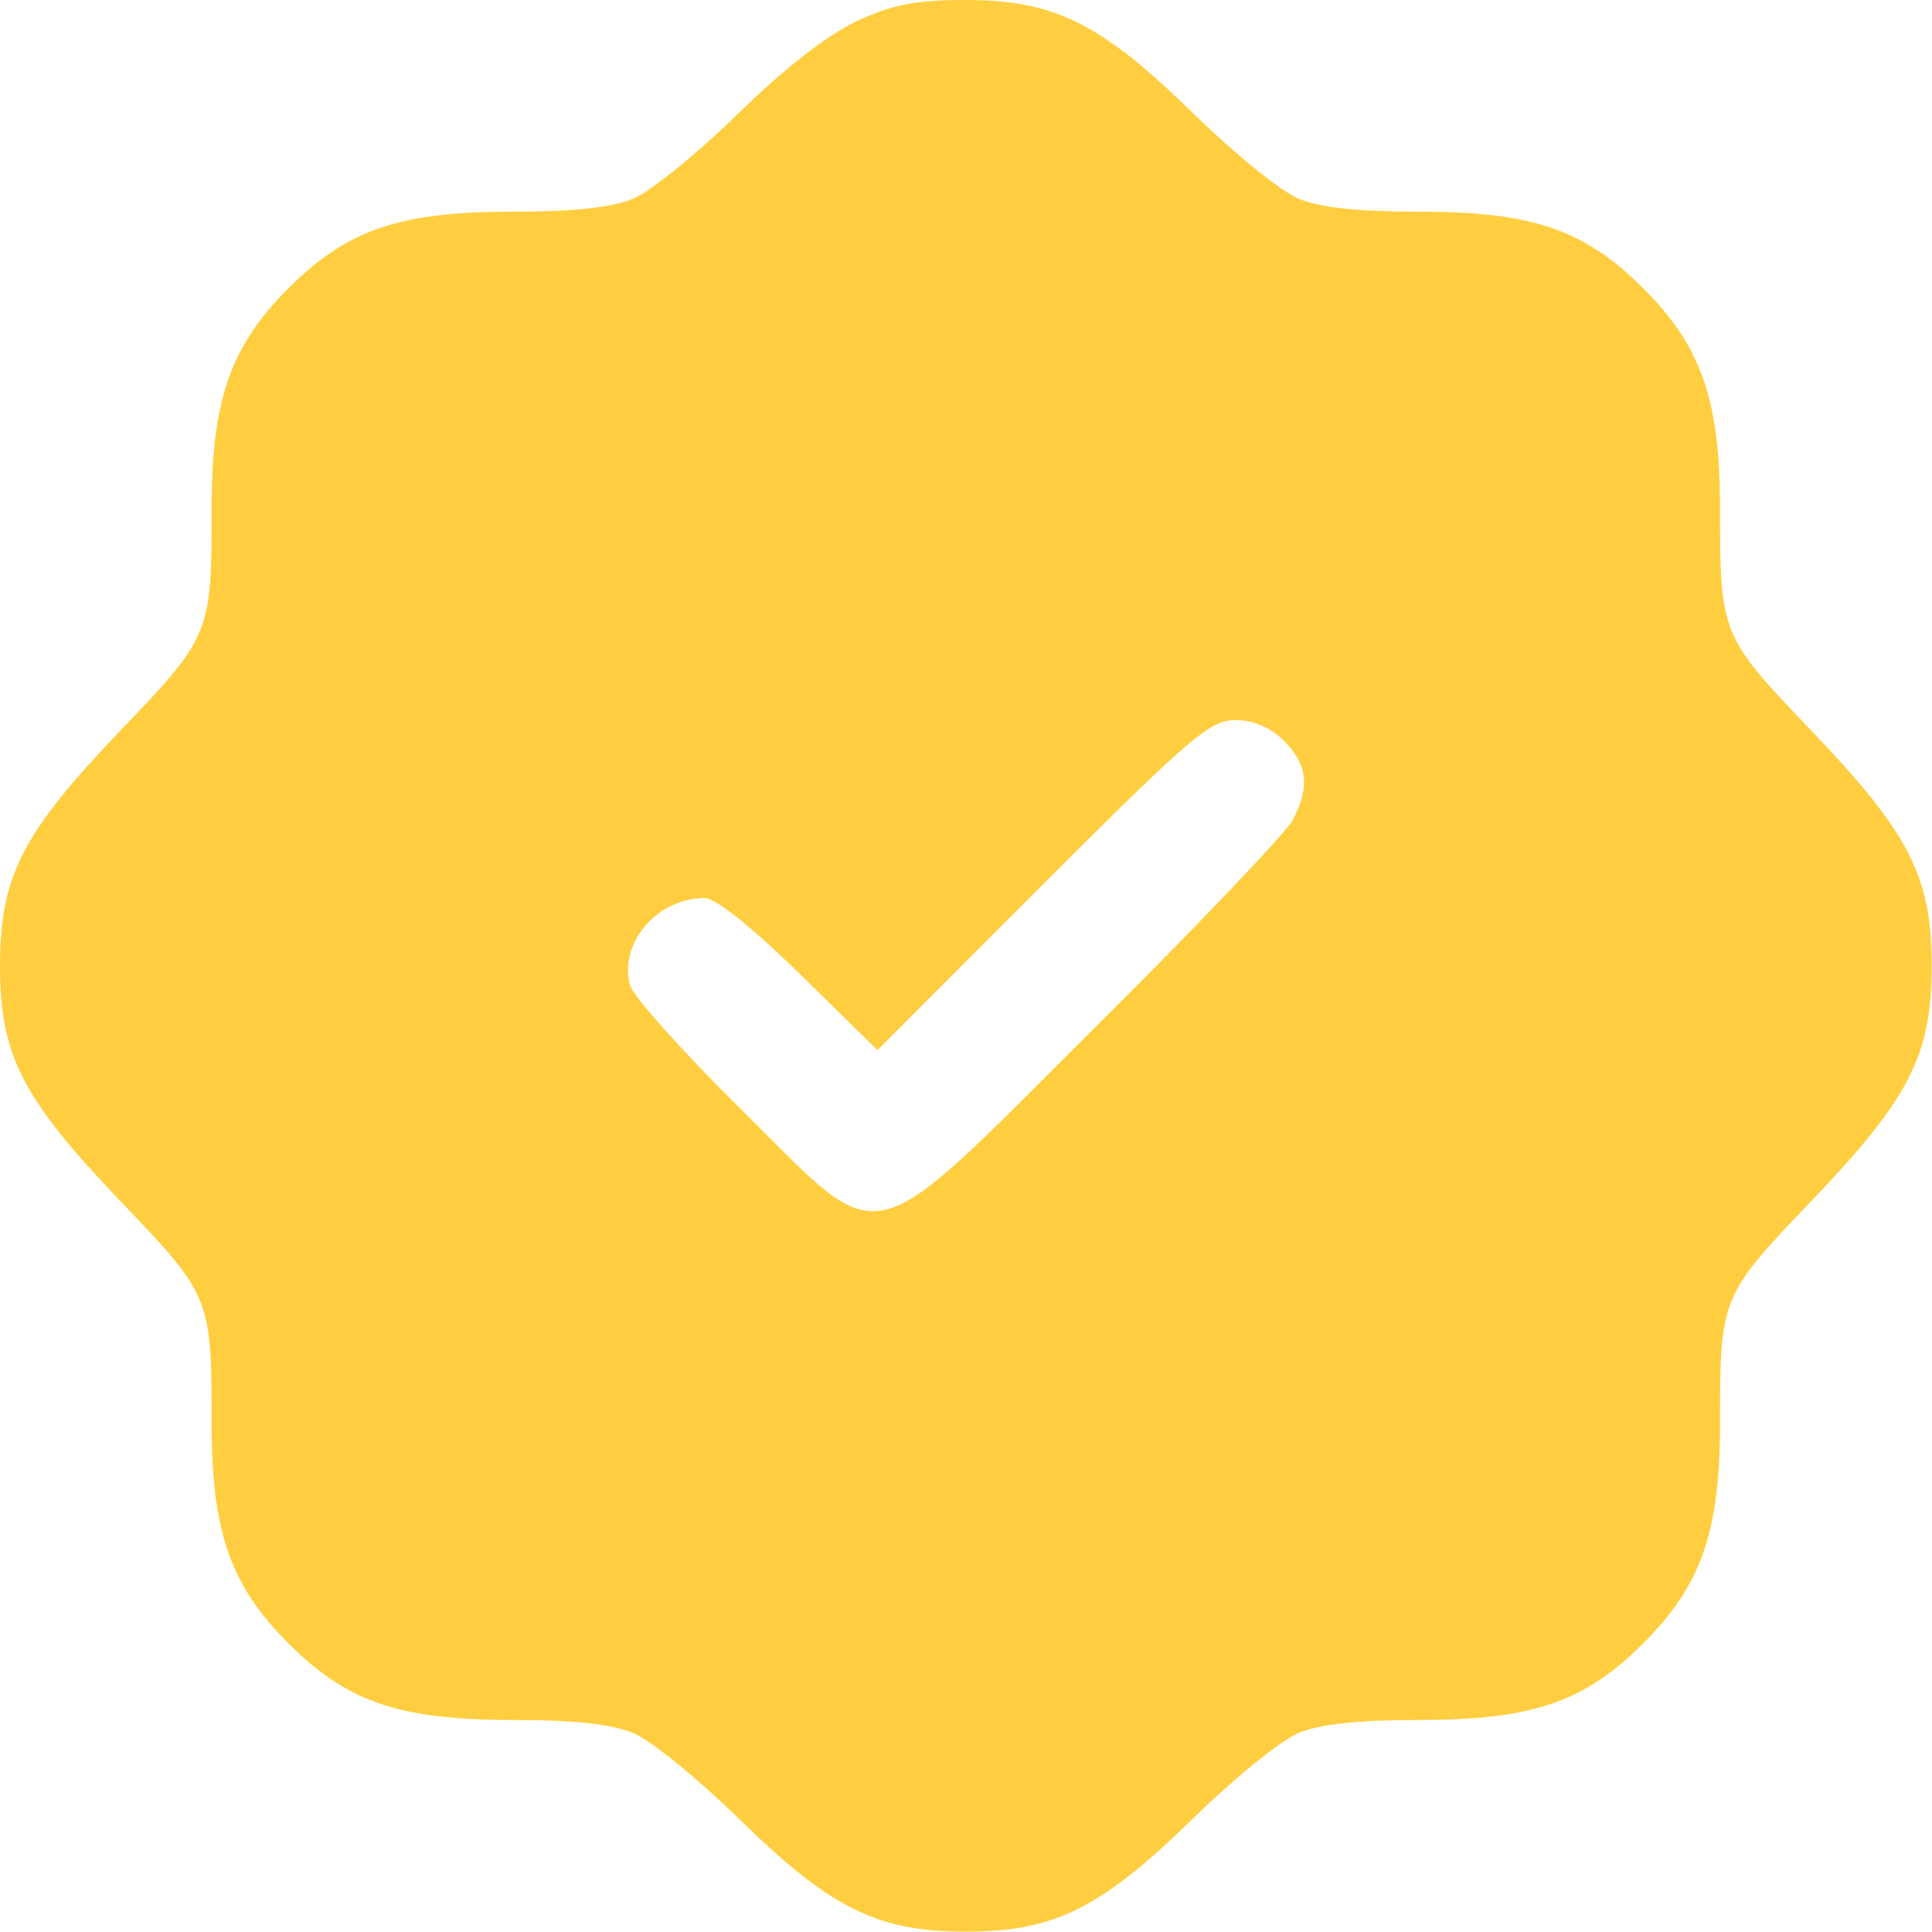 <?xml version="1.0" encoding="UTF-8"?> <svg xmlns="http://www.w3.org/2000/svg" width="228" height="228" viewBox="0 0 228 228" fill="none"> <path fill-rule="evenodd" clip-rule="evenodd" d="M101.075 2.516C97.634 4.117 92.539 8.095 87.056 13.46C82.319 18.096 76.779 22.584 74.744 23.434C72.204 24.495 67.754 24.98 60.55 24.98C47.134 24.98 40.974 27.081 34.028 34.028C27.195 40.861 24.98 47.192 24.98 59.893C24.98 74.794 24.865 75.077 14.286 86.132C2.597 98.347 0 103.41 0 113.98C0 124.55 2.597 129.613 14.286 141.828C24.865 152.883 24.98 153.166 24.98 168.067C24.98 180.768 27.195 187.099 34.028 193.932C40.974 200.879 47.134 202.98 60.55 202.98C67.754 202.98 72.204 203.465 74.744 204.526C76.779 205.376 82.319 209.864 87.056 214.5C98.009 225.218 103.495 227.96 113.98 227.96C124.465 227.96 129.951 225.218 140.904 214.5C145.641 209.864 151.181 205.376 153.216 204.526C155.756 203.465 160.206 202.98 167.41 202.98C180.826 202.98 186.986 200.879 193.932 193.932C200.765 187.099 202.98 180.768 202.98 168.067C202.98 153.166 203.095 152.883 213.674 141.828C225.363 129.613 227.96 124.55 227.96 113.98C227.96 103.41 225.363 98.347 213.674 86.132C203.095 75.077 202.98 74.794 202.98 59.893C202.98 47.192 200.765 40.861 193.932 34.028C186.986 27.081 180.826 24.98 167.41 24.98C160.206 24.98 155.756 24.495 153.216 23.434C151.181 22.584 145.641 18.096 140.904 13.46C129.951 2.742 124.465 0 113.98 0C108.066 0 105.337 0.532 101.075 2.516ZM151.525 87.435C154.318 90.227 154.611 92.884 152.555 96.78C151.772 98.265 141.286 109.267 129.253 121.23C101.594 148.728 104.749 148.013 87.278 130.741C80.469 124.009 74.64 117.475 74.326 116.221C73.068 111.208 77.579 105.98 83.162 105.98C84.444 105.98 88.781 109.443 94.4 114.954L103.551 123.928L123.006 104.454C140.435 87.008 142.805 84.98 145.766 84.98C147.942 84.98 149.91 85.819 151.525 87.435Z" fill="#FFCE40"></path> </svg> 